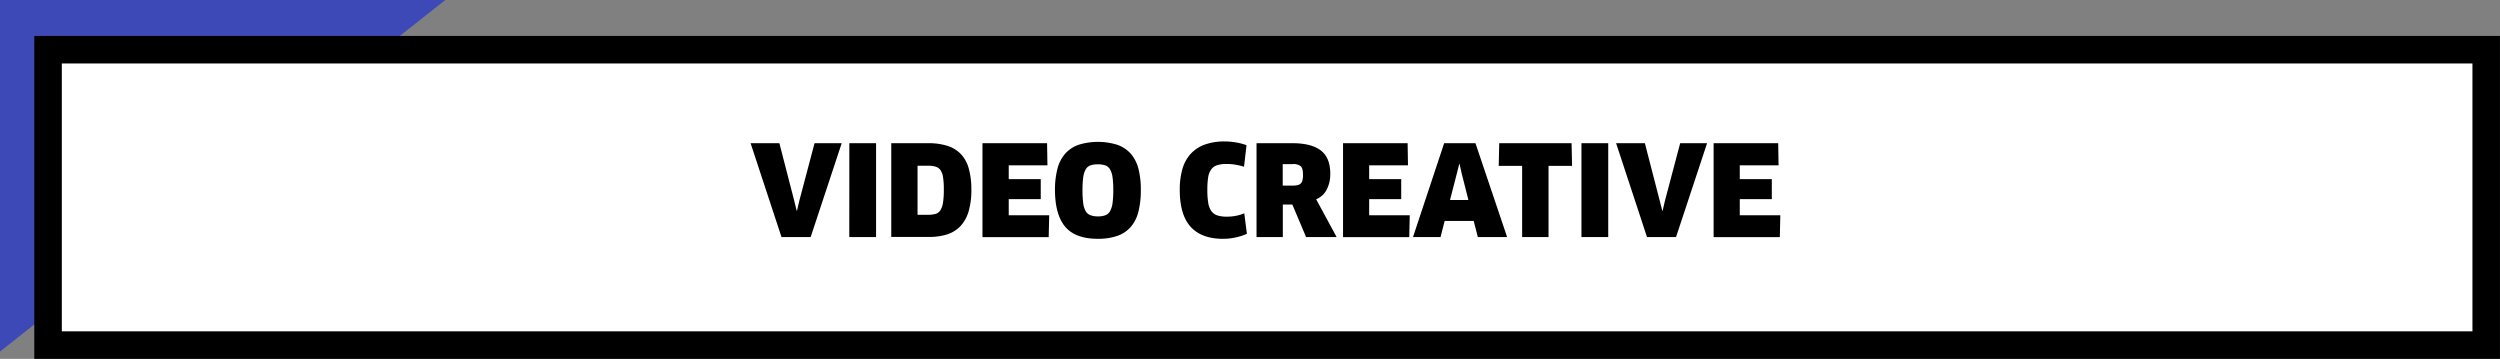 <svg xmlns="http://www.w3.org/2000/svg" viewBox="0 0 998.78 143.36"><rect x="0" y="0" width="998.78" height="143.36" fill="#808080" stroke="none"/><defs><style>.cls-1{fill:#3d49b7;}.cls-2{fill:#fff;stroke:#000;stroke-miterlimit:10;stroke-width:11px;}</style></defs><g id="Laag_2" data-name="Laag 2"><g id="Layer_1" data-name="Layer 1"><polygon class="cls-1" points="0 0 177.9 0 0 140.45 0 0"></polygon><rect class="cls-2" x="19.2" y="19.86" width="974.07" height="118"></rect><path d="M336.27,57.21l-12.4,37.5H312.22l-12.35-37.5h11.5l5.95,23.05.95,3.9h.15l.9-3.9,6.1-23.05Z"></path><path d="M339.32,57.21H350v37.5h-10.7Z"></path><path d="M388.07,75.76a30.15,30.15,0,0,1-1.1,8.7,14.66,14.66,0,0,1-3.25,5.87,12.66,12.66,0,0,1-5.38,3.33,24,24,0,0,1-7.42,1H356.07V57.21h14.7a24.94,24.94,0,0,1,7.87,1.1A12.69,12.69,0,0,1,384,61.68a13.87,13.87,0,0,1,3.07,5.78A31.13,31.13,0,0,1,388.07,75.76Zm-11-.05a31,31,0,0,0-.3-4.8,6.88,6.88,0,0,0-1-2.9,3.7,3.7,0,0,0-2-1.43,10.46,10.46,0,0,0-3-.37h-4.2v19.6h4.2a11.28,11.28,0,0,0,3-.35A3.38,3.38,0,0,0,375.69,84,7.84,7.84,0,0,0,376.74,81,33.46,33.46,0,0,0,377.07,75.71Z"></path><path d="M419.17,86l-.2,8.75H392.51V57.21h25.81l.15,8.85H403v5.5h12.79v8H403V86Z"></path><path d="M455.77,76a34.25,34.25,0,0,1-1,8.72,14.73,14.73,0,0,1-3.07,6,12.59,12.59,0,0,1-5.36,3.53,23.18,23.18,0,0,1-7.75,1.15q-8.94,0-13-4.78T421.47,76a33.57,33.57,0,0,1,1-8.6,14.6,14.6,0,0,1,3.08-6,12.9,12.9,0,0,1,5.34-3.55,26.25,26.25,0,0,1,15.5,0,12.91,12.91,0,0,1,5.36,3.55,14.83,14.83,0,0,1,3.07,6A33.54,33.54,0,0,1,455.77,76Zm-11,0a36.37,36.37,0,0,0-.3-5.2,8.71,8.71,0,0,0-1-3.15,3.65,3.65,0,0,0-1.9-1.58,9.18,9.18,0,0,0-3-.42,8.78,8.78,0,0,0-2.93.42,3.59,3.59,0,0,0-1.87,1.58,8.51,8.51,0,0,0-1,3.17,36.55,36.55,0,0,0-.3,5.18,36.88,36.88,0,0,0,.3,5.22,8.54,8.54,0,0,0,1,3.2A3.77,3.77,0,0,0,435.72,86a8.44,8.44,0,0,0,2.95.45,8.22,8.22,0,0,0,2.92-.45,3.7,3.7,0,0,0,1.88-1.63,8.93,8.93,0,0,0,1-3.22A37.06,37.06,0,0,0,444.77,76Z"></path><path d="M497,66.61a29.45,29.45,0,0,0-3.2-.78,21.54,21.54,0,0,0-3.8-.32,12.05,12.05,0,0,0-3.78.5,4.67,4.67,0,0,0-2.35,1.7,7.46,7.46,0,0,0-1.2,3.17,30.86,30.86,0,0,0-.32,4.93,31.11,31.11,0,0,0,.35,5.2,7.78,7.78,0,0,0,1.25,3.3,4.72,4.72,0,0,0,2.4,1.75,12.28,12.28,0,0,0,3.8.5,19.19,19.19,0,0,0,3.67-.35,16.11,16.11,0,0,0,3.28-1l1.05,8.2a21.82,21.82,0,0,1-4.5,1.45,23.48,23.48,0,0,1-5,.55q-8.65,0-13-4.83t-4.32-14.82a29.29,29.29,0,0,1,1.05-8.2,15.16,15.16,0,0,1,3.27-6.05,14.19,14.19,0,0,1,5.63-3.73,22.9,22.9,0,0,1,8.05-1.27,26.46,26.46,0,0,1,4.62.42A23.88,23.88,0,0,1,498,58Z"></path><path d="M531.46,69.36A13.3,13.3,0,0,1,530,75.81a8.17,8.17,0,0,1-4.18,3.8L534,94.71h-12.2l-5.5-13h-3.8v13H502V57.21h14.3q7.61,0,11.38,2.9T531.46,69.36Zm-10.9.4c0-1.67-.3-2.78-.9-3.35a4.73,4.73,0,0,0-3.25-.85h-3.95v8.6h3.85a9.42,9.42,0,0,0,2-.18,2.57,2.57,0,0,0,1.32-.65,2.66,2.66,0,0,0,.73-1.35A9.11,9.11,0,0,0,520.56,69.76Z"></path><path d="M563.21,86l-.2,8.75H536.56V57.21h25.8l.15,8.85H547v5.5h12.8v8H547V86Z"></path><path d="M588.76,88.26h-11.6l-1.65,6.45h-11l12.45-37.5h12.5l12.65,37.5H590.41ZM582,69.41l-2.7,10.5h7.35L584,69.46l-.9-4H583Z"></path><path d="M618.66,66.26V94.71H608.11V66.26h-9.35l.2-9.05h28.9l.2,9.05Z"></path><path d="M631.81,57.21h10.7v37.5h-10.7Z"></path><path d="M682,57.21l-12.4,37.5H658l-12.35-37.5h11.5l5.95,23.05,1,3.9h.15l.9-3.9,6.1-23.05Z"></path><path d="M711.26,86l-.2,8.75H684.61V57.21h25.8l.15,8.85h-15.5v5.5h12.8v8h-12.8V86Z"></path></g></g></svg>